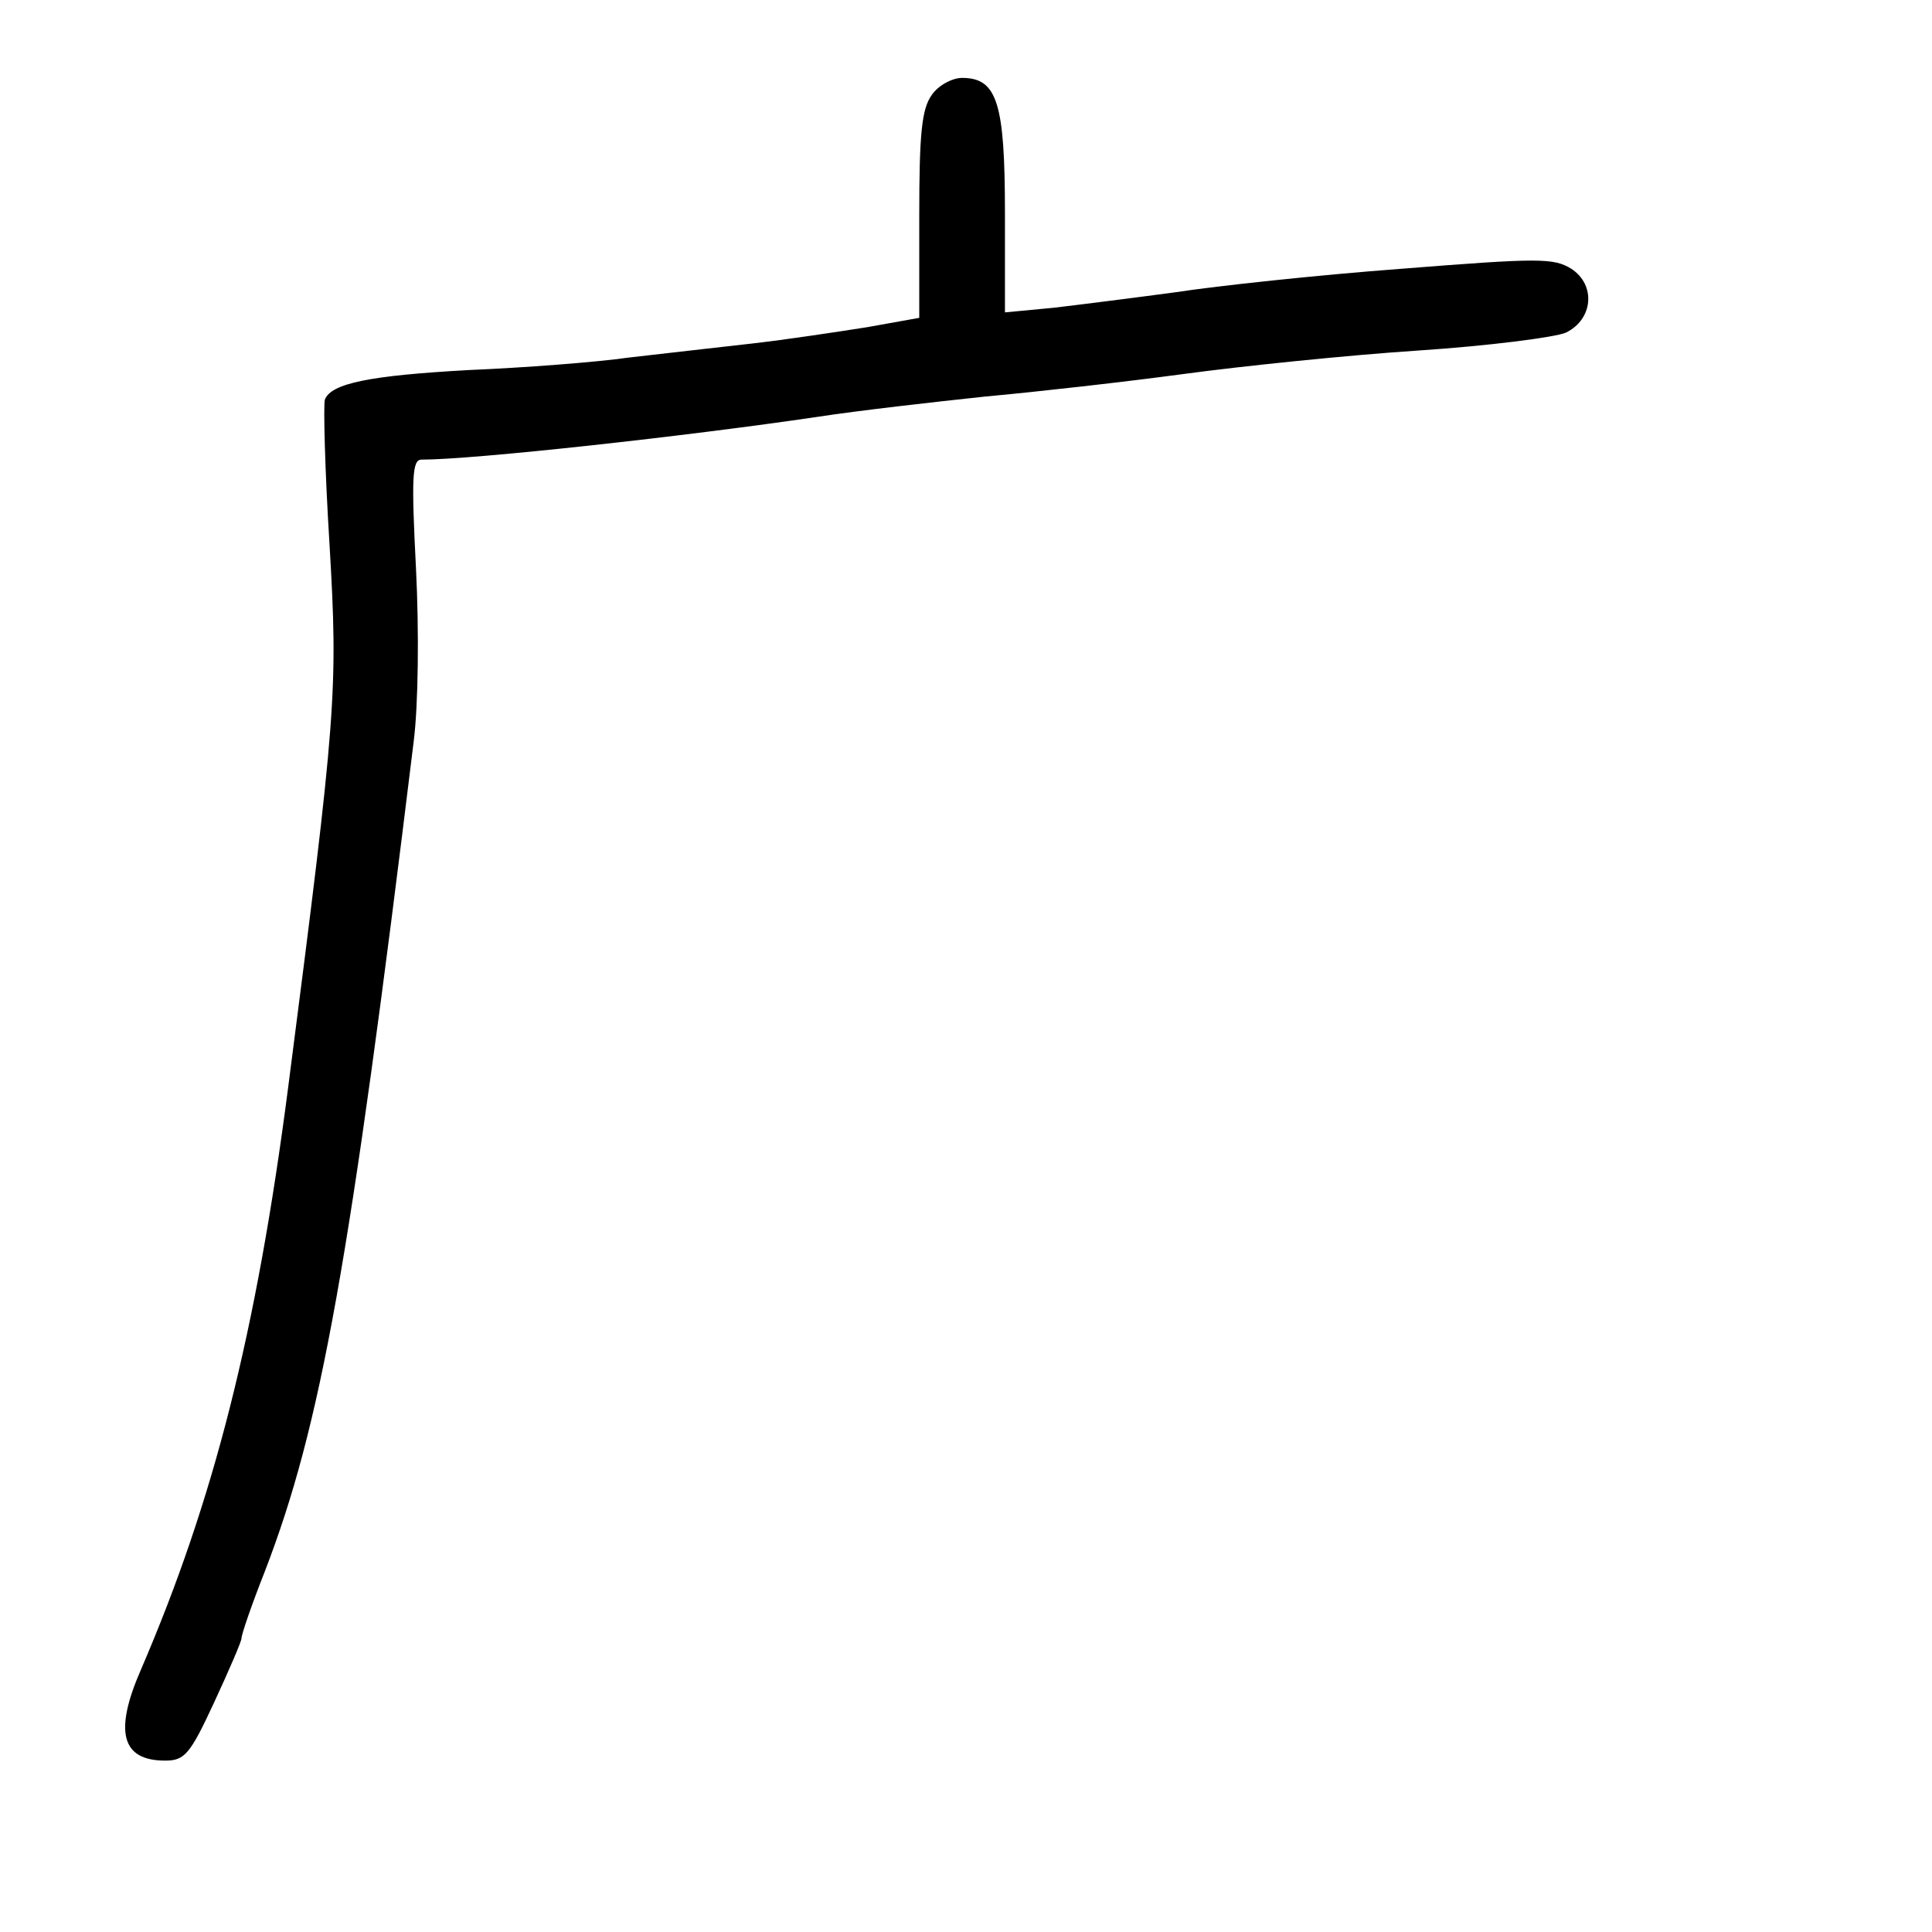 <?xml version="1.0" standalone="no"?>
<!DOCTYPE svg PUBLIC "-//W3C//DTD SVG 20010904//EN"
 "http://www.w3.org/TR/2001/REC-SVG-20010904/DTD/svg10.dtd">
<svg version="1.0" xmlns="http://www.w3.org/2000/svg"
 width="248pt" height="248pt" viewBox="0 0 248 248"
 preserveAspectRatio="xMidYMid meet">
<g transform="translate(0,248) scale(0.1,-0.1)"
fill="#000000" stroke="none">
<path d="M1196 2358 c-13 -18 -16 -51 -16 -154 l0 -132 -67 -12 c-38 -6 -104
-16 -148 -21 -44 -5 -115 -13 -158 -18 -42 -6 -134 -13 -205 -16 -127 -7 -177
-17 -185 -38 -2 -7 0 -90 6 -186 11 -188 9 -216 -53 -696 -41 -317 -96 -532
-189 -748 -35 -80 -25 -117 31 -117 25 0 32 8 63 75 19 41 35 78 35 82 0 5 13
43 30 86 72 187 109 394 191 1065 6 47 7 142 3 222 -6 117 -5 140 7 140 67 0
340 30 509 55 52 8 149 19 215 26 66 6 181 19 255 29 74 10 209 24 300 30 91
6 176 17 190 23 35 17 39 61 7 82 -23 14 -41 14 -218 0 -107 -8 -237 -22 -289
-30 -52 -7 -123 -16 -157 -20 l-63 -6 0 128 c0 141 -10 173 -55 173 -13 0 -31
-10 -39 -22z"/>
</g>
</svg>
